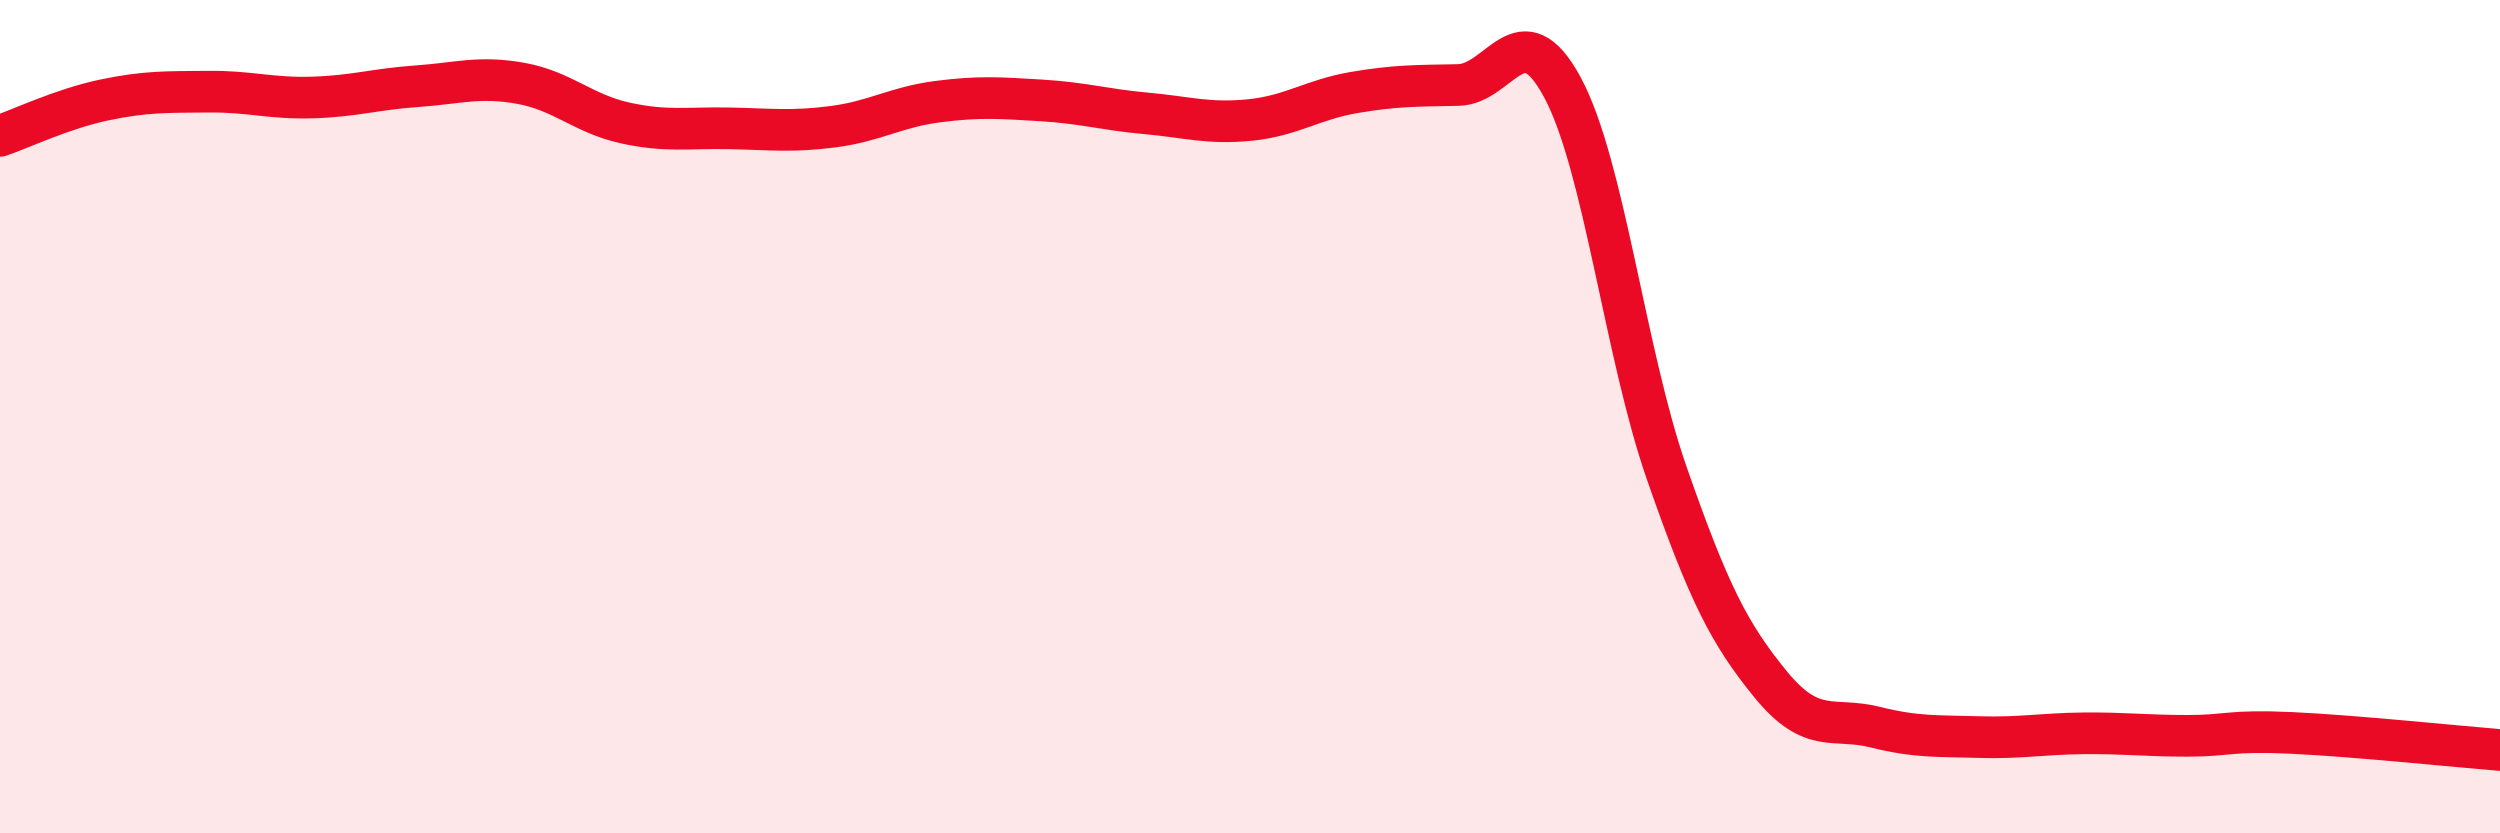 
    <svg width="60" height="20" viewBox="0 0 60 20" xmlns="http://www.w3.org/2000/svg">
      <path
        d="M 0,3.26 C 0.5,3.09 1.5,2.61 2.5,2.4 C 3.5,2.19 4,2.21 5,2.2 C 6,2.19 6.5,2.37 7.5,2.34 C 8.5,2.31 9,2.14 10,2.07 C 11,2 11.5,1.82 12.5,2 C 13.5,2.18 14,2.73 15,2.95 C 16,3.17 16.5,3.06 17.5,3.08 C 18.5,3.1 19,3.17 20,3.04 C 21,2.91 21.5,2.57 22.5,2.44 C 23.5,2.31 24,2.35 25,2.41 C 26,2.47 26.5,2.63 27.5,2.72 C 28.5,2.81 29,2.98 30,2.88 C 31,2.78 31.5,2.39 32.5,2.22 C 33.5,2.05 34,2.06 35,2.04 C 36,2.02 36.5,0.24 37.5,2.1 C 38.5,3.96 39,8.48 40,11.35 C 41,14.22 41.5,15.21 42.5,16.43 C 43.5,17.65 44,17.2 45,17.45 C 46,17.7 46.5,17.66 47.5,17.69 C 48.5,17.72 49,17.61 50,17.6 C 51,17.59 51.5,17.66 52.5,17.66 C 53.5,17.66 53.5,17.52 55,17.59 C 56.5,17.66 59,17.92 60,18L60 20L0 20Z"
        fill="#EB0A25"
        opacity="0.1"
        stroke-linecap="round"
        stroke-linejoin="round"
      />
      <path
        d="M 0,3.26 C 0.5,3.09 1.5,2.61 2.5,2.4 C 3.5,2.19 4,2.21 5,2.2 C 6,2.19 6.5,2.37 7.5,2.34 C 8.5,2.31 9,2.14 10,2.07 C 11,2 11.5,1.82 12.5,2 C 13.5,2.18 14,2.73 15,2.95 C 16,3.17 16.5,3.06 17.5,3.08 C 18.5,3.1 19,3.17 20,3.04 C 21,2.91 21.5,2.57 22.5,2.44 C 23.5,2.31 24,2.35 25,2.41 C 26,2.47 26.5,2.63 27.5,2.72 C 28.5,2.81 29,2.98 30,2.88 C 31,2.78 31.5,2.39 32.5,2.22 C 33.5,2.05 34,2.06 35,2.04 C 36,2.02 36.5,0.24 37.5,2.1 C 38.5,3.96 39,8.48 40,11.35 C 41,14.22 41.5,15.21 42.5,16.43 C 43.5,17.65 44,17.2 45,17.45 C 46,17.7 46.5,17.66 47.5,17.69 C 48.5,17.72 49,17.61 50,17.6 C 51,17.59 51.5,17.66 52.5,17.66 C 53.5,17.66 53.5,17.52 55,17.59 C 56.5,17.66 59,17.92 60,18"
        stroke="#EB0A25"
        stroke-width="1"
        fill="none"
        stroke-linecap="round"
        stroke-linejoin="round"
      />
    </svg>
  